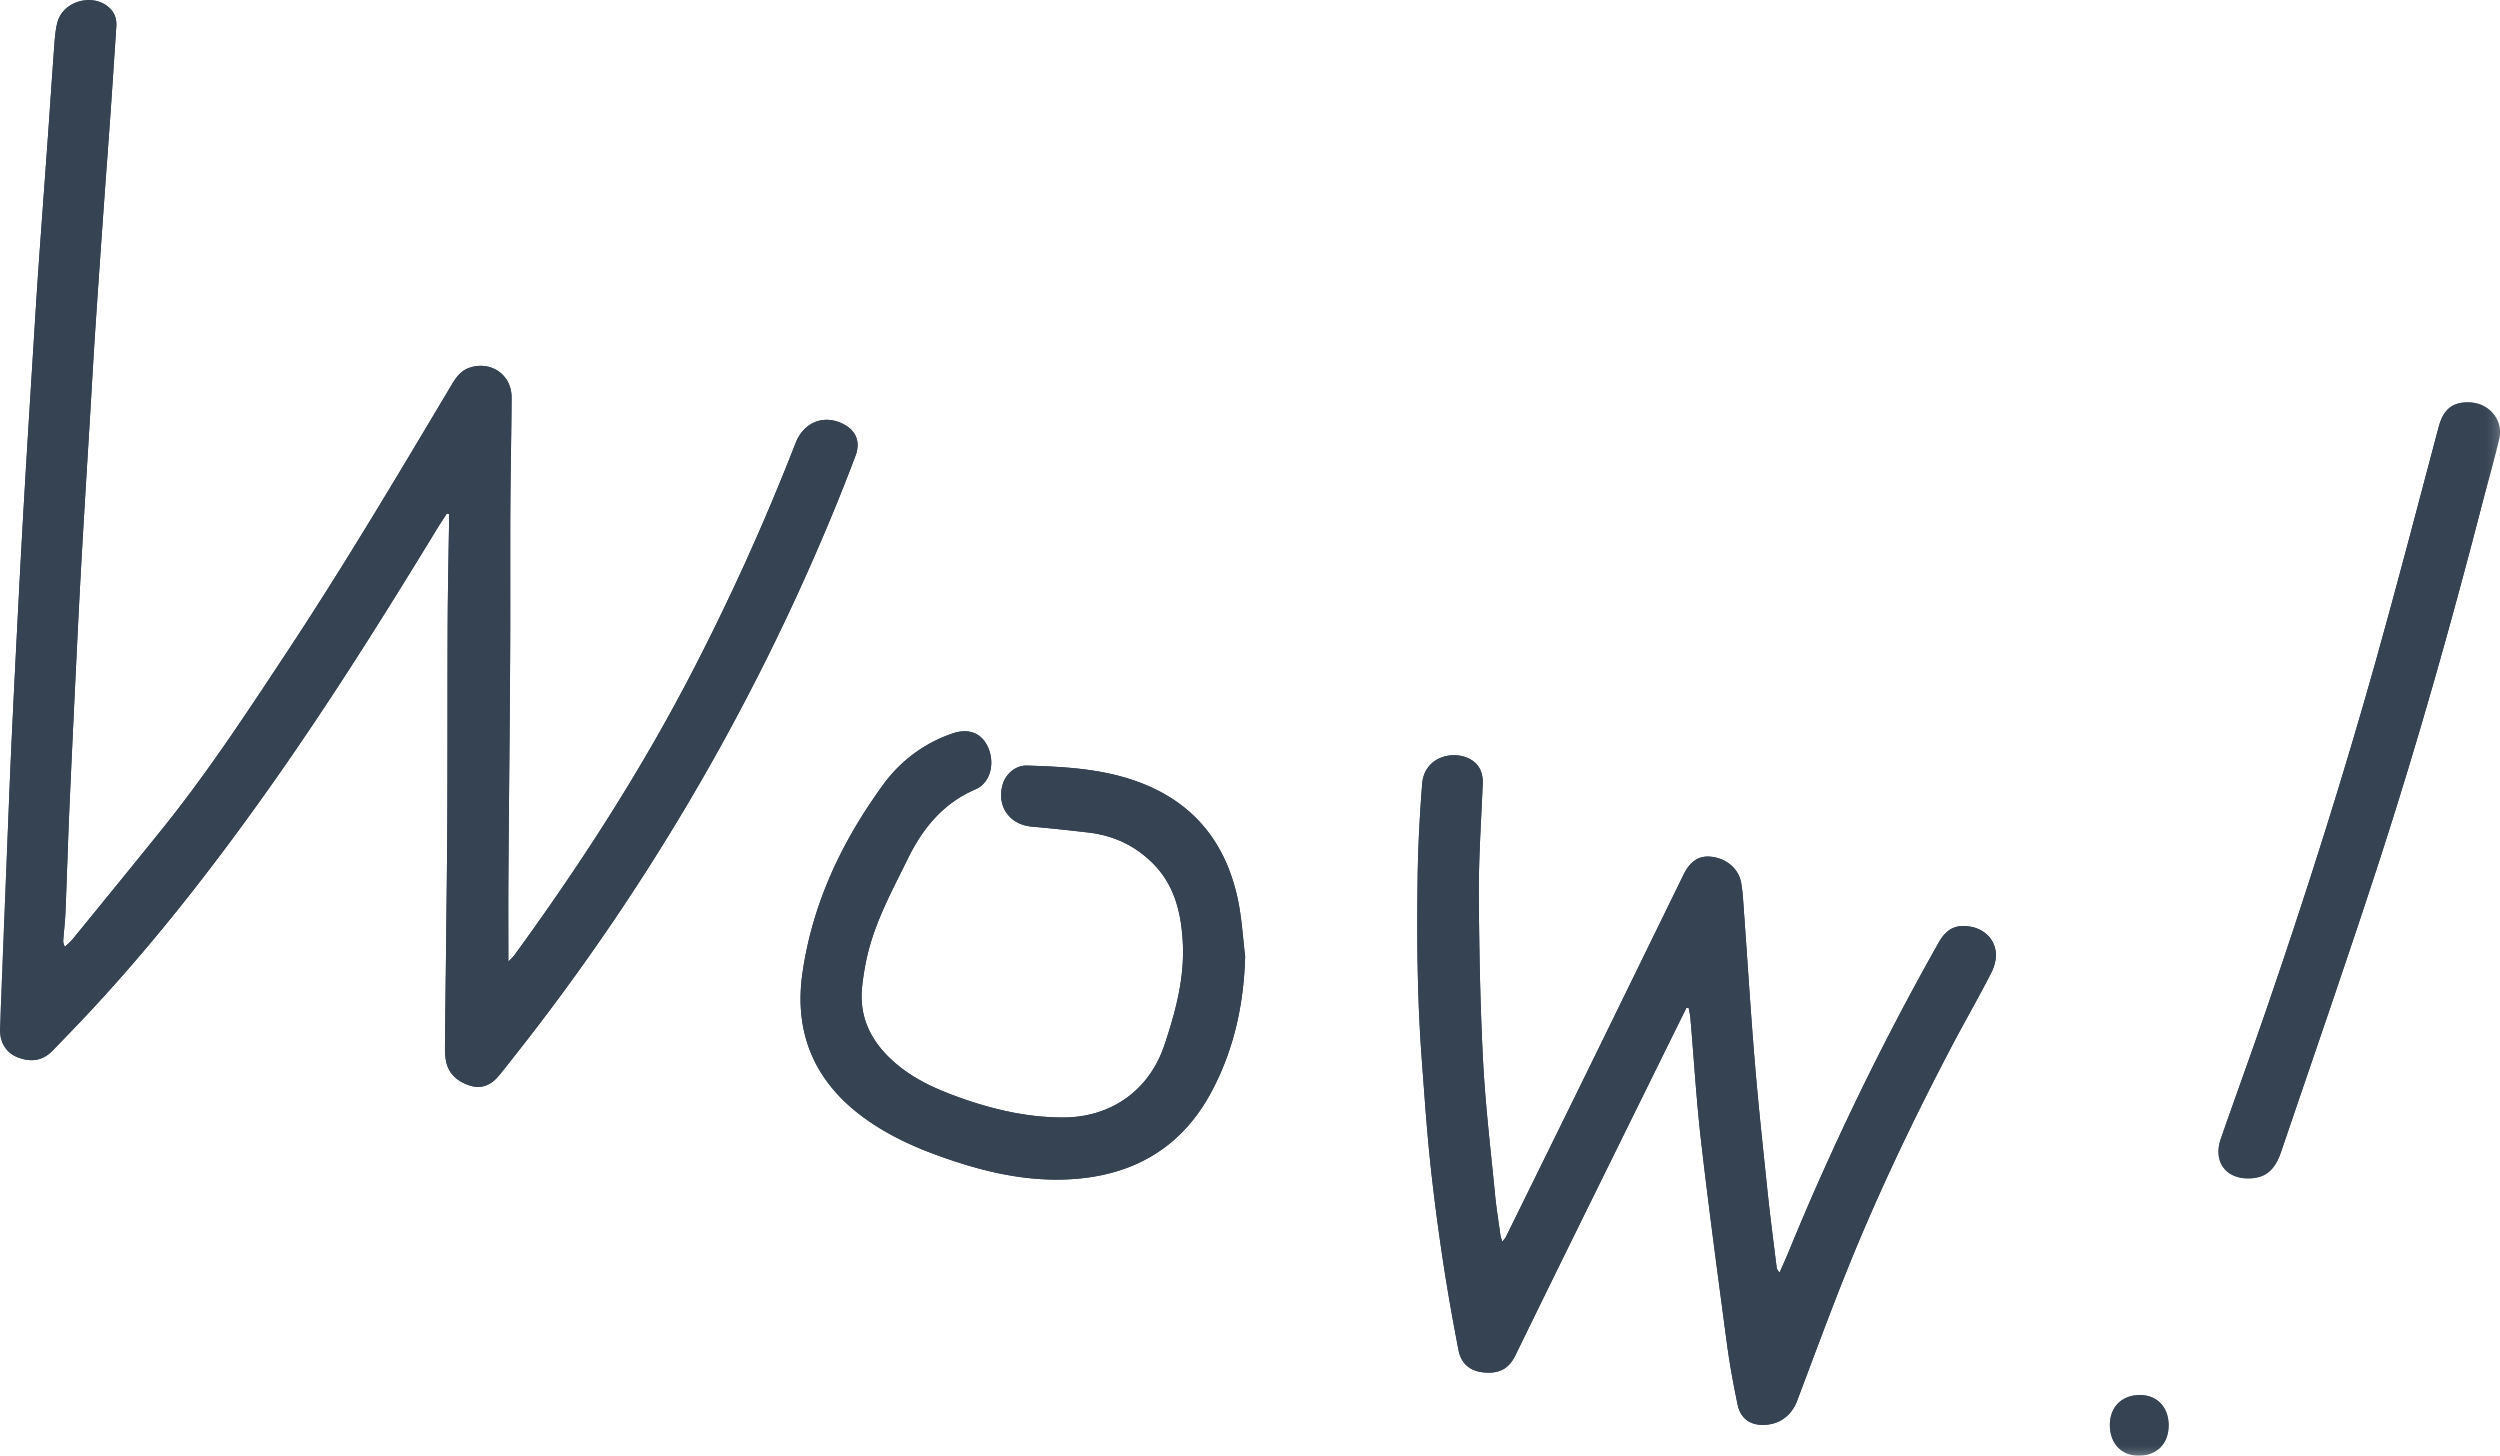 <svg width="137.567" height="80.102" xmlns="http://www.w3.org/2000/svg" xmlns:xlink="http://www.w3.org/1999/xlink"><defs><path id="a" d="M0 0h137.567v80.102H0z"/><path id="c" d="M0 0h15.495v42.71H0z"/><path id="e" d="M0 0h3.238v3.34H0z"/></defs><g fill="none" fill-rule="evenodd"><mask id="b" fill="#fff"><use xlink:href="#a"/></mask><path d="M116.097 78.398c-.005 1.015.635 1.704 1.582 1.704 1.005 0 1.66-.662 1.657-1.679-.002-.989-.644-1.662-1.585-1.661-.984 0-1.648.657-1.654 1.636m7.596-13.553c.925.004 1.47-.412 1.825-1.456 1.841-5.426 3.73-10.837 5.494-16.288 2.076-6.411 3.899-12.897 5.587-19.421.305-1.182.647-2.355.927-3.543.254-1.075-.673-2.184-2.07-1.976-.751.113-1.08.649-1.266 1.342-1.14 4.292-2.257 8.591-3.458 12.867-1.814 6.46-3.844 12.855-6.028 19.2-.816 2.374-1.675 4.732-2.504 7.1-.425 1.21.242 2.169 1.492 2.175m-55.174-12.22c-.132-1.051-.186-2.118-.406-3.15-.611-2.869-2.176-5.031-4.92-6.224-2.127-.926-4.401-1.054-6.675-1.123-.638-.019-1.174.46-1.344 1.042-.343 1.18.373 2.206 1.594 2.315 1.042.092 2.083.204 3.123.326 1.396.163 2.602.731 3.59 1.741 1.155 1.178 1.507 2.662 1.602 4.238.119 1.985-.387 3.867-1.008 5.72-.835 2.491-2.936 3.979-5.564 3.982-1.972.002-3.863-.439-5.71-1.097-1.256-.449-2.468-.988-3.5-1.868-1.322-1.127-2.06-2.505-1.855-4.282.066-.585.163-1.17.3-1.742.447-1.859 1.364-3.524 2.196-5.225.826-1.691 1.942-3.071 3.733-3.842.822-.354 1.087-1.414.697-2.307-.348-.792-1.07-1.081-1.985-.76a7.812 7.812 0 0 0-3.774 2.791c-2.28 3.124-3.912 6.555-4.459 10.414-.451 3.189.61 5.821 3.203 7.793 1.297.987 2.752 1.673 4.273 2.224 2.47.895 4.998 1.501 7.65 1.271 3.293-.286 5.804-1.833 7.378-4.773 1.243-2.322 1.787-4.824 1.86-7.464m24.284 2.83.121.009c.032.178.079.355.094.535.197 2.277.331 4.56.593 6.83.431 3.736.934 7.465 1.43 11.193.145 1.091.352 2.175.573 3.253.148.734.63 1.109 1.32 1.13.92.028 1.632-.465 1.959-1.327.907-2.397 1.788-4.806 2.746-7.185 1.686-4.19 3.632-8.263 5.73-12.262.718-1.368 1.49-2.708 2.197-4.082.175-.341.298-.775.258-1.145-.084-.767-.669-1.289-1.403-1.414-.784-.133-1.306.112-1.733.868a151.612 151.612 0 0 0-8.25 16.994c-.162.392-.338.777-.507 1.165a.453.453 0 0 1-.17-.305c-.17-1.387-.352-2.773-.498-4.162-.246-2.353-.5-4.706-.697-7.064-.228-2.76-.398-5.525-.598-8.287-.038-.536-.061-1.077-.152-1.604-.136-.789-.791-1.343-1.631-1.448-.678-.084-1.175.231-1.545.987-1.718 3.511-3.431 7.025-5.153 10.535-1.537 3.137-3.082 6.27-4.624 9.403-.038.074-.102.134-.195.253-.046-.15-.085-.231-.097-.316-.106-.771-.23-1.542-.306-2.317-.235-2.435-.529-4.868-.654-7.309-.158-3.073-.218-6.154-.233-9.232-.01-2.002.132-4.005.213-6.008.026-.622-.183-1.112-.754-1.399-.913-.459-2.464-.095-2.578 1.402a81.328 81.328 0 0 0-.244 4.835c-.053 3.457-.034 6.915.227 10.366.138 1.823.258 3.649.447 5.467.189 1.816.425 3.629.695 5.436.252 1.686.553 3.365.875 5.039.148.769.657 1.165 1.396 1.231.858.077 1.378-.21 1.735-.943a2156.55 2156.55 0 0 1 2.801-5.719c1.478-3.002 2.959-6.002 4.439-9.003.722-1.467 1.448-2.933 2.172-4.4M24.588 28.258l.123.036c0 .129.002.257 0 .386-.026 1.855-.069 3.711-.076 5.567-.018 3.754 0 7.508-.024 11.262-.026 4.008-.085 8.015-.126 12.023a4.17 4.17 0 0 0 .056.844c.14.72.63 1.132 1.296 1.353.643.213 1.163-.012 1.582-.503.288-.337.555-.692.831-1.04a125.012 125.012 0 0 0 17.298-29.28 108.993 108.993 0 0 0 1.523-3.816c.313-.828-.002-1.477-.816-1.825-1.014-.434-2.047.017-2.472 1.107a129.51 129.51 0 0 1-5.837 12.874c-2.8 5.366-6.077 10.425-9.637 15.31-.103.14-.24.255-.337.356 0-1.564-.009-3.106.002-4.648.029-4.023.073-8.045.096-12.068.017-2.745-.002-5.489.011-8.234.01-2.031.06-4.062.069-6.093.005-1.25-1.144-2.036-2.322-1.63-.485.167-.741.544-.988.956-2.973 4.988-5.936 9.98-9.143 14.826-2.16 3.265-4.305 6.535-6.764 9.586-1.636 2.031-3.287 4.051-4.934 6.072-.126.153-.283.279-.425.418a.6.6 0 0 1-.093-.376c.04-.522.102-1.043.123-1.565.079-1.909.132-3.818.216-5.726.138-3.104.288-6.207.438-9.31.083-1.706.173-3.412.271-5.117.146-2.51.3-5.02.452-7.53.088-1.49.171-2.98.27-4.47.147-2.213.302-4.426.458-6.639.123-1.743.256-3.486.379-5.229.107-1.556.207-3.112.311-4.668.03-.445-.104-.814-.46-1.104-.923-.753-2.482-.274-2.781.879-.099.374-.133.768-.163 1.155-.126 1.703-.236 3.407-.357 5.11-.177 2.495-.365 4.989-.538 7.484-.128 1.864-.239 3.73-.355 5.595-.126 2.027-.253 4.053-.372 6.079a951.73 951.73 0 0 0-.323 5.84c-.142 2.74-.282 5.479-.41 8.219-.097 2.083-.174 4.166-.259 6.249-.129 3.211-.26 6.423-.38 9.635-.028.743.338 1.325.972 1.572.695.271 1.35.213 1.897-.346a137.77 137.77 0 0 0 1.873-1.949c3.681-3.922 6.979-8.154 10.082-12.538 3.28-4.633 6.293-9.442 9.247-14.286.166-.272.344-.535.515-.803" fill="#354353" mask="url(#b)"/><path d="M24.588 28.258c-.172.267-.351.531-.516.803-2.955 4.844-5.966 9.653-9.247 14.286-3.104 4.384-6.401 8.616-10.082 12.538-.616.657-1.244 1.304-1.874 1.95-.546.558-1.202.616-1.896.345-.634-.247-1-.829-.971-1.573.119-3.21.25-6.423.379-9.634.084-2.083.163-4.167.26-6.249.128-2.74.268-5.48.41-8.219.1-1.947.209-3.894.323-5.84.118-2.026.245-4.053.37-6.079.117-1.865.229-3.73.357-5.595.172-2.495.359-4.989.537-7.484.12-1.703.232-3.407.358-5.11.028-.387.064-.78.16-1.155C3.459.09 5.016-.39 5.94.363c.355.29.49.658.46 1.104-.104 1.556-.203 3.112-.312 4.668-.121 1.743-.254 3.485-.377 5.23-.156 2.212-.312 4.425-.458 6.638-.1 1.49-.182 2.98-.272 4.47-.151 2.51-.306 5.02-.45 7.53a545.986 545.986 0 0 0-.271 5.117 2063.64 2063.64 0 0 0-.438 9.31c-.085 1.908-.14 3.817-.217 5.726-.021.522-.083 1.043-.123 1.565a.604.604 0 0 0 .093.376c.143-.139.3-.265.425-.418 1.647-2.02 3.297-4.04 4.933-6.072 2.459-3.05 4.605-6.32 6.765-9.586 3.208-4.846 6.17-9.839 9.144-14.826.245-.412.502-.789.988-.956 1.177-.406 2.326.38 2.32 1.63-.008 2.031-.057 4.062-.067 6.093-.014 2.744.005 5.49-.011 8.234-.023 4.023-.068 8.045-.097 12.068-.01 1.542-.001 3.084-.001 4.648.096-.1.233-.216.336-.356 3.559-4.885 6.837-9.944 9.636-15.31a129.384 129.384 0 0 0 5.838-12.874c.425-1.09 1.458-1.54 2.473-1.107.812.348 1.128.997.815 1.825a113.061 113.061 0 0 1-1.522 3.816 125.05 125.05 0 0 1-17.3 29.28c-.274.348-.542.703-.83 1.04-.42.491-.938.716-1.581.503-.668-.22-1.157-.633-1.298-1.353-.054-.275-.057-.563-.054-.844.04-4.008.099-8.015.125-12.023.024-3.754.007-7.508.023-11.263.008-1.855.05-3.71.077-5.566.002-.129 0-.257 0-.386l-.123-.036M92.8 55.455c-.725 1.467-1.45 2.933-2.173 4.4-1.48 3.001-2.96 6.001-4.438 9.003-.937 1.905-1.869 3.812-2.8 5.719-.358.733-.878 1.02-1.736.943-.739-.066-1.248-.462-1.396-1.231a122.78 122.78 0 0 1-.875-5.039c-.27-1.807-.507-3.62-.696-5.436-.189-1.818-.309-3.644-.447-5.467-.26-3.451-.279-6.909-.226-10.366.025-1.613.123-3.226.244-4.835.113-1.497 1.664-1.861 2.578-1.402.571.287.78.777.754 1.399-.08 2.003-.224 4.006-.214 6.008.015 3.078.075 6.159.233 9.232.126 2.441.42 4.874.655 7.309.075.775.2 1.546.305 2.317.012.085.051.166.098.316.093-.119.157-.179.194-.253 1.543-3.133 3.088-6.266 4.625-9.403 1.721-3.51 3.435-7.024 5.153-10.535.37-.756.867-1.071 1.544-.987.84.105 1.495.659 1.631 1.448.091.527.114 1.068.152 1.604.2 2.762.37 5.527.6 8.287.195 2.358.45 4.711.696 7.064.146 1.389.328 2.775.497 4.162a.453.453 0 0 0 .171.305c.17-.388.345-.773.506-1.165a151.612 151.612 0 0 1 8.25-16.994c.427-.756.95-1.001 1.734-.868.734.125 1.32.647 1.402 1.414.04.37-.083.804-.258 1.145-.706 1.374-1.478 2.714-2.197 4.082-2.098 3.999-4.043 8.072-5.729 12.262-.958 2.379-1.839 4.788-2.747 7.185-.326.862-1.039 1.355-1.958 1.327-.69-.021-1.172-.396-1.32-1.13a48.419 48.419 0 0 1-.574-3.253c-.496-3.728-.998-7.457-1.429-11.193-.262-2.27-.397-4.553-.593-6.83-.016-.18-.062-.357-.094-.535l-.122-.009M68.517 52.625c-.074 2.64-.617 5.141-1.859 7.463-1.574 2.941-4.086 4.488-7.379 4.773-2.652.23-5.18-.375-7.649-1.27-1.522-.55-2.978-1.237-4.275-2.224-2.592-1.972-3.654-4.604-3.202-7.793.547-3.859 2.18-7.29 4.46-10.414a7.806 7.806 0 0 1 3.773-2.79c.914-.323 1.638-.034 1.984.758.391.894.126 1.953-.696 2.308-1.79.771-2.907 2.151-3.734 3.842-.832 1.7-1.749 3.366-2.196 5.225a14.662 14.662 0 0 0-.3 1.741c-.203 1.778.534 3.156 1.855 4.282 1.032.88 2.244 1.42 3.502 1.868 1.845.66 3.736 1.1 5.708 1.097 2.628-.003 4.73-1.49 5.564-3.982.621-1.852 1.128-3.734 1.008-5.72-.095-1.576-.446-3.059-1.6-4.238-.99-1.01-2.195-1.578-3.59-1.74-1.04-.122-2.08-.234-3.124-.327-1.22-.108-1.937-1.134-1.593-2.314.17-.582.705-1.062 1.343-1.042 2.273.068 4.548.197 6.675 1.122 2.743 1.194 4.308 3.355 4.92 6.225.22 1.032.275 2.1.405 3.15" fill="#354353"/><g transform="translate(122.072 22.136)"><mask id="d" fill="#fff"><use xlink:href="#c"/></mask><path d="M1.621 42.71c-1.25-.007-1.917-.966-1.494-2.176.83-2.368 1.69-4.726 2.506-7.1 2.183-6.345 4.214-12.74 6.028-19.2 1.2-4.276 2.317-8.575 3.458-12.867.184-.693.514-1.229 1.266-1.342 1.397-.208 2.322.901 2.07 1.976-.28 1.188-.623 2.361-.929 3.543-1.687 6.524-3.51 13.01-5.585 19.421-1.765 5.451-3.654 10.862-5.495 16.288-.354 1.044-.899 1.46-1.825 1.456" fill="#354353" mask="url(#d)"/></g><g transform="translate(116.097 76.762)"><mask id="f" fill="#fff"><use xlink:href="#e"/></mask><path d="M0 1.636C.006.657.67 0 1.654 0c.941-.001 1.582.672 1.584 1.661.003 1.017-.651 1.679-1.657 1.679C.634 3.34-.006 2.651 0 1.636" fill="#354353" mask="url(#f)"/></g></g></svg>